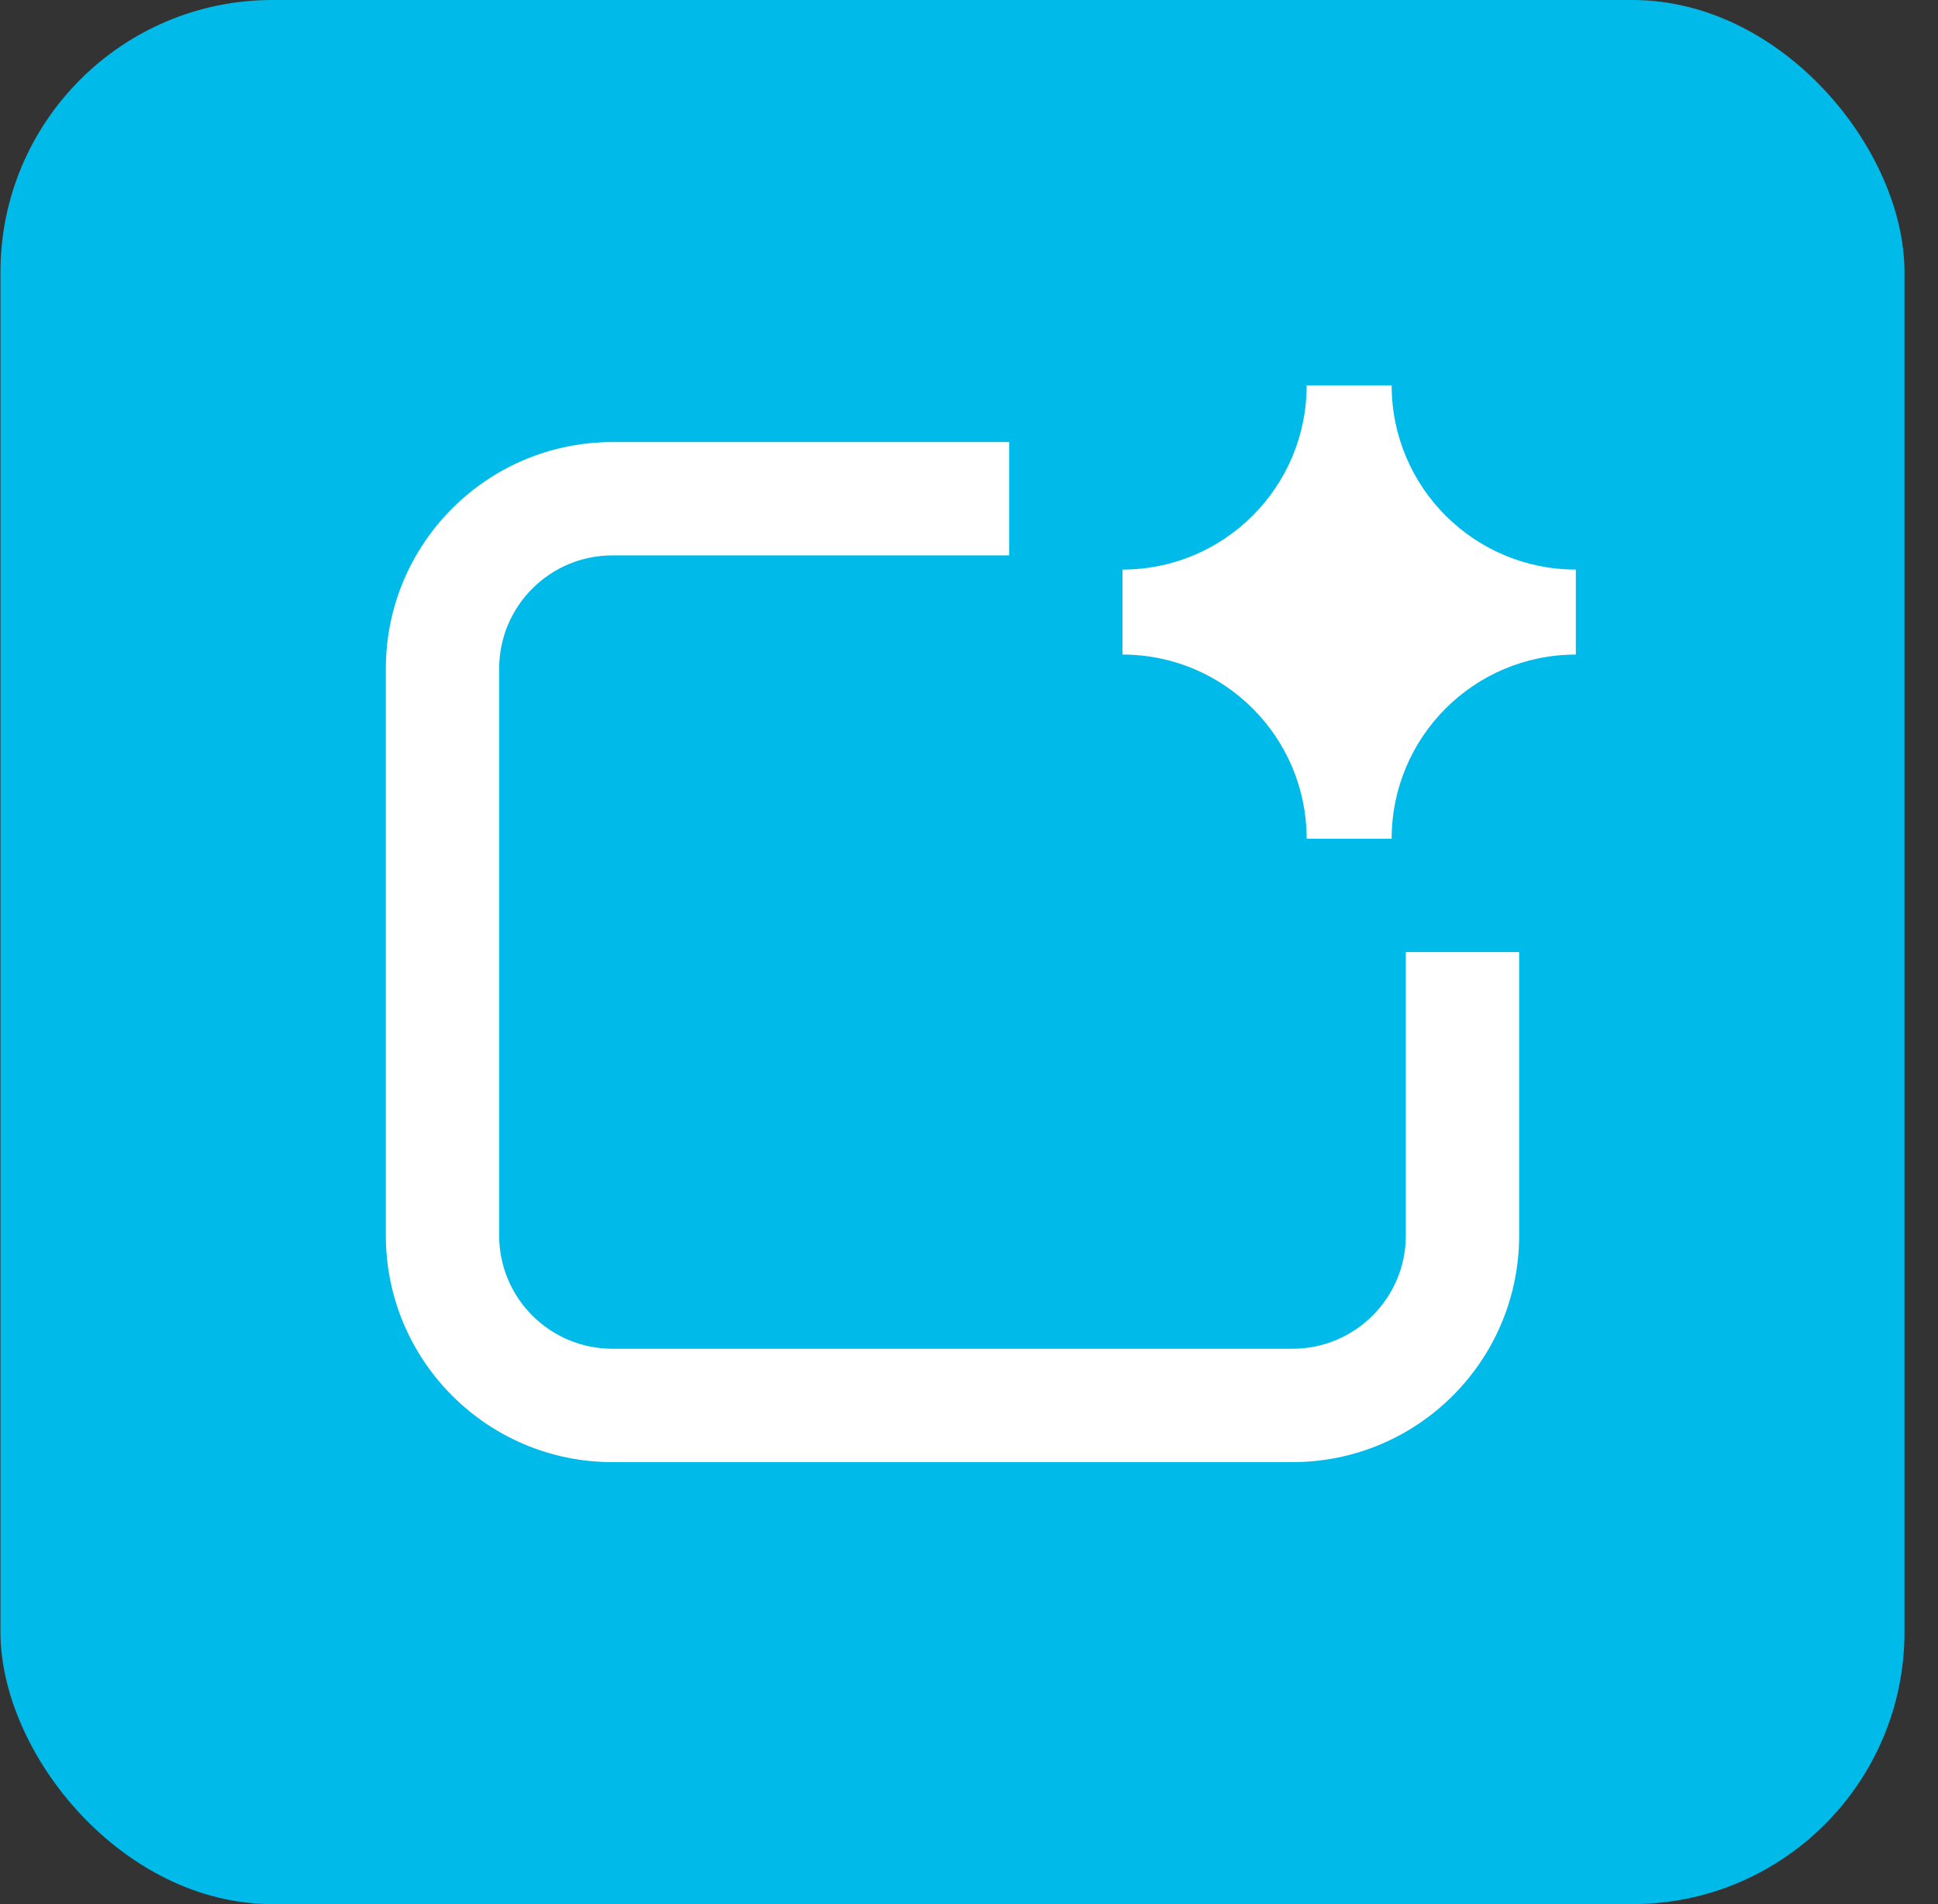 <svg width="57" height="56" viewBox="0 0 57 56" fill="none" xmlns="http://www.w3.org/2000/svg">
<rect x="0" y="0" width="57" height="56" fill="#333333" stroke="none"/>
<rect x="0.014" width="56" height="56" rx="8" fill="#00BAE9"/>
<path d="M33.014 16.751C36.006 16.751 38.431 14.325 38.431 11.334H40.931C40.931 14.325 43.356 16.751 46.348 16.751V19.251C43.356 19.251 40.931 21.676 40.931 24.667H38.431C38.431 21.676 36.006 19.251 33.014 19.251V16.751ZM14.681 19.667C14.681 17.826 16.173 16.334 18.014 16.334H29.681V13.001H18.014C14.332 13.001 11.348 15.985 11.348 19.667V36.334C11.348 40.016 14.332 43.001 18.014 43.001H38.014C41.696 43.001 44.681 40.016 44.681 36.334V28.001H41.348V36.334C41.348 38.175 39.855 39.667 38.014 39.667H18.014C16.173 39.667 14.681 38.175 14.681 36.334V19.667Z" fill="white"/>
</svg>
